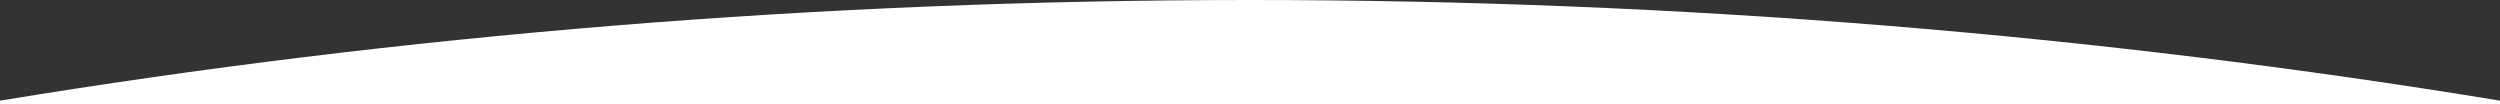 <svg xmlns="http://www.w3.org/2000/svg" viewBox="0 0 1920 80"><rect x="0" y="0" width="1920" height="80" fill="#333333" stroke="none"/><defs><style>.cls-1{fill:#fff;}</style></defs><g id="レイヤー_2" data-name="レイヤー 2"><g id="メインビジュアル"><path class="cls-1" d="M1920,77.308C1612.46,26.8,1290.926,0,960,0S307.54,26.8,0,77.308V80H1920Z"/></g></g></svg>
